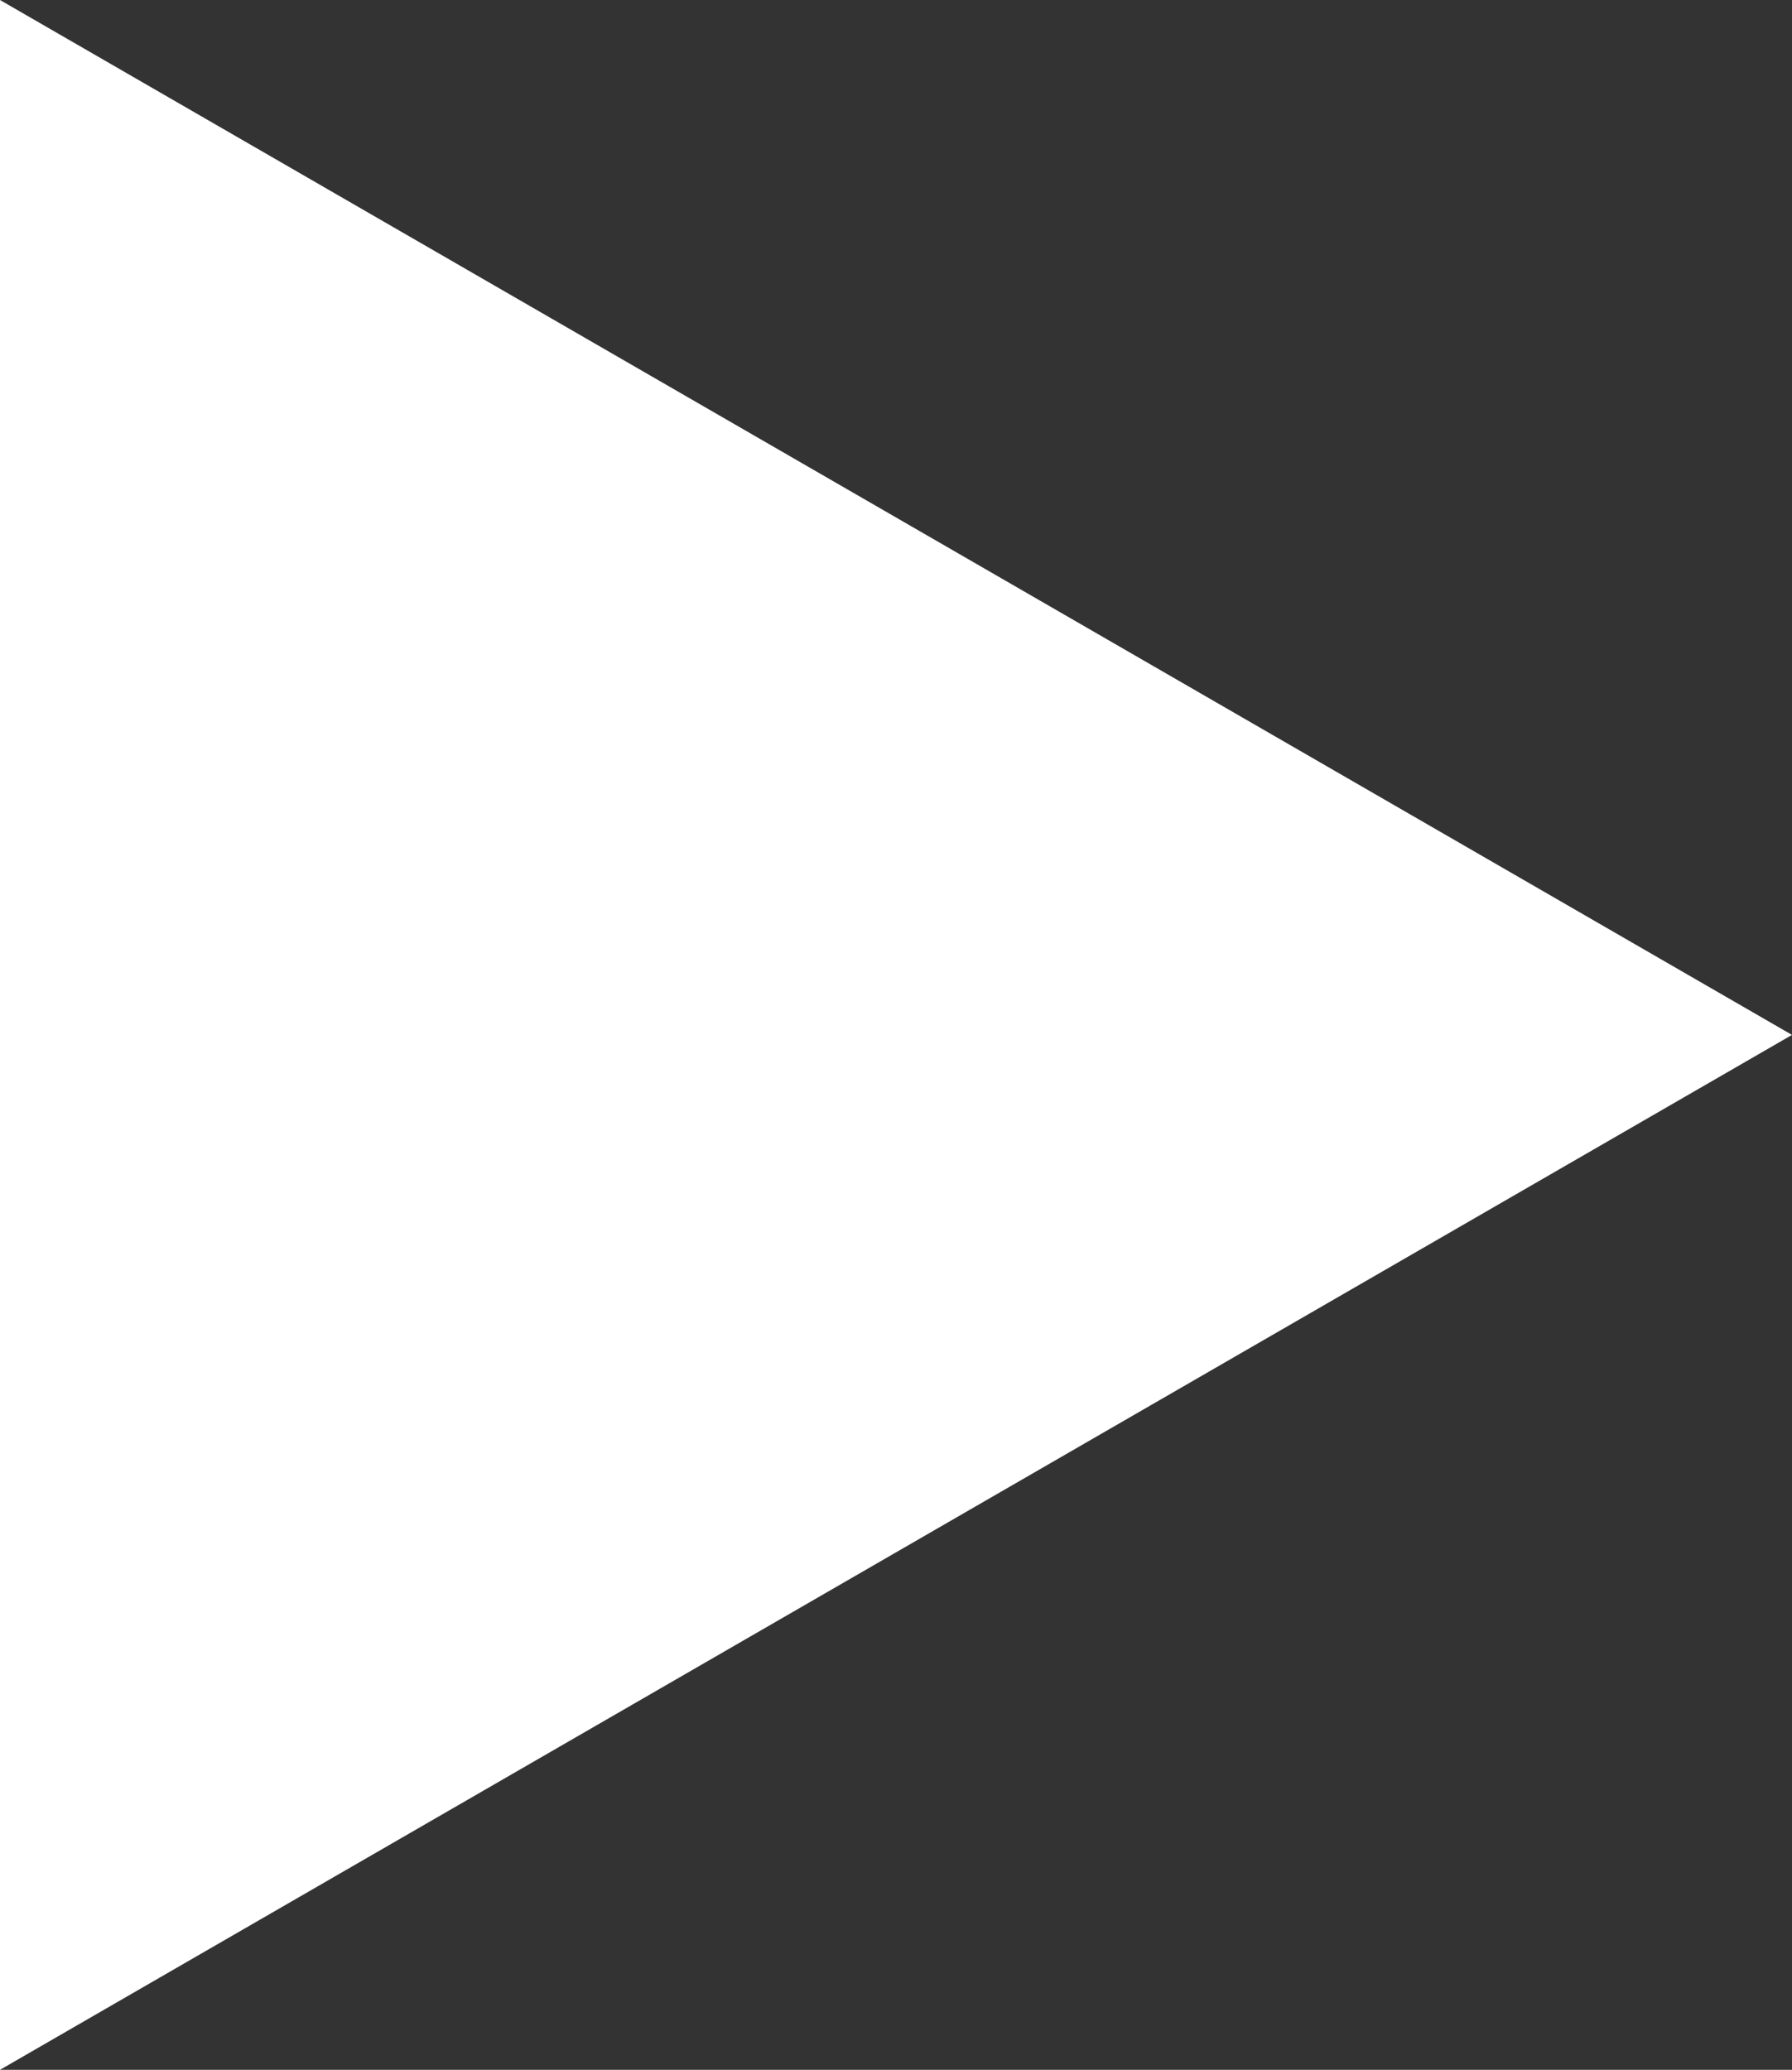 <?xml version="1.0" encoding="UTF-8"?> <svg xmlns="http://www.w3.org/2000/svg" width="460.5" height="531.74" viewBox="0 0 460.5 531.74" overflow="visible" xml:space="preserve"><rect x="0" y="0" width="460.5" height="531.74" fill="#333333" stroke="none"/> <polygon stroke="#ffffff" fill="#ffffff" points="0.5,0.866 459.5,265.87 0.5,530.874 "></polygon> </svg> 